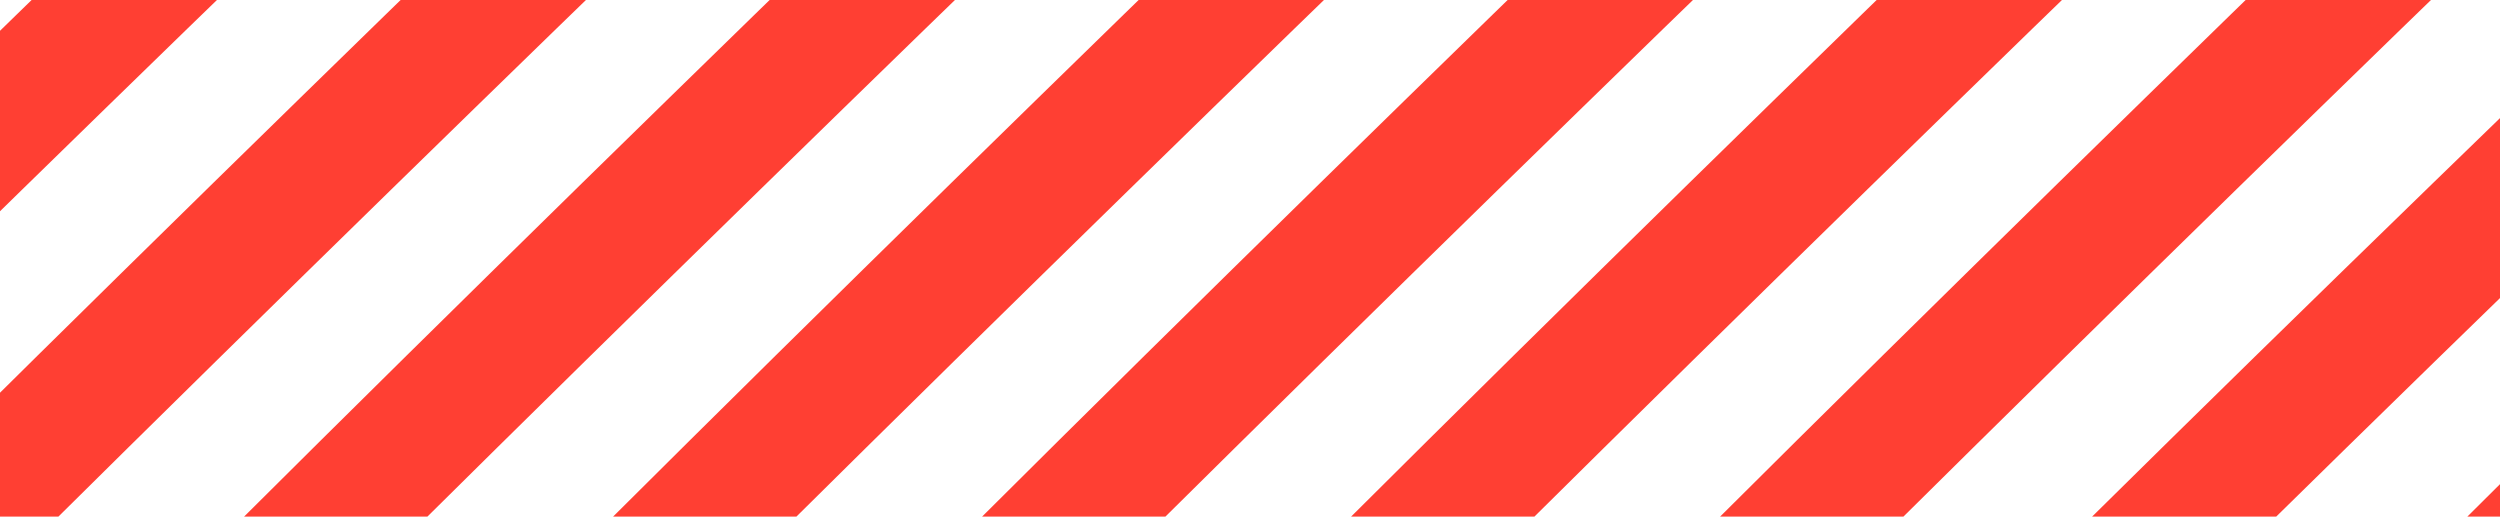 <?xml version="1.0" encoding="UTF-8"?> <svg xmlns="http://www.w3.org/2000/svg" width="271" height="56" viewBox="0 0 271 56" fill="none"> <g clip-path="url(#clip0_189_16162)"> <path d="M-87 101C-82.22 93.233 -6.342 19.097 31 -17" stroke="#FF3F33" stroke-width="14"></path> <path d="M-47 101C-42.22 93.233 33.658 19.097 71 -17" stroke="#FF3F33" stroke-width="14"></path> <path d="M-7 101C-2.22 93.233 73.658 19.097 111 -17" stroke="#FF3F33" stroke-width="14"></path> <path d="M33 101C37.78 93.233 113.658 19.097 151 -17" stroke="#FF3F33" stroke-width="14"></path> <path d="M73 101C77.78 93.233 153.658 19.097 191 -17" stroke="#FF3F33" stroke-width="14"></path> <path d="M113 101C117.78 93.233 193.658 19.097 231 -17" stroke="#FF3F33" stroke-width="14"></path> <path d="M153 101C157.78 93.233 233.658 19.097 271 -17" stroke="#FF3F33" stroke-width="14"></path> <path d="M193 101C197.82 93.233 274.342 19.097 312 -17" stroke="#FF3F33" stroke-width="14"></path> <path d="M234 101C238.78 93.233 314.658 19.097 352 -17" stroke="#FF3F33" stroke-width="14"></path> <path d="M274 101C278.78 93.233 354.658 19.097 392 -17" stroke="#FF3F33" stroke-width="14"></path> </g> <defs> <clipPath id="clip0_189_16162"> <rect width="271" height="56" fill="white"></rect> </clipPath> </defs> </svg> 